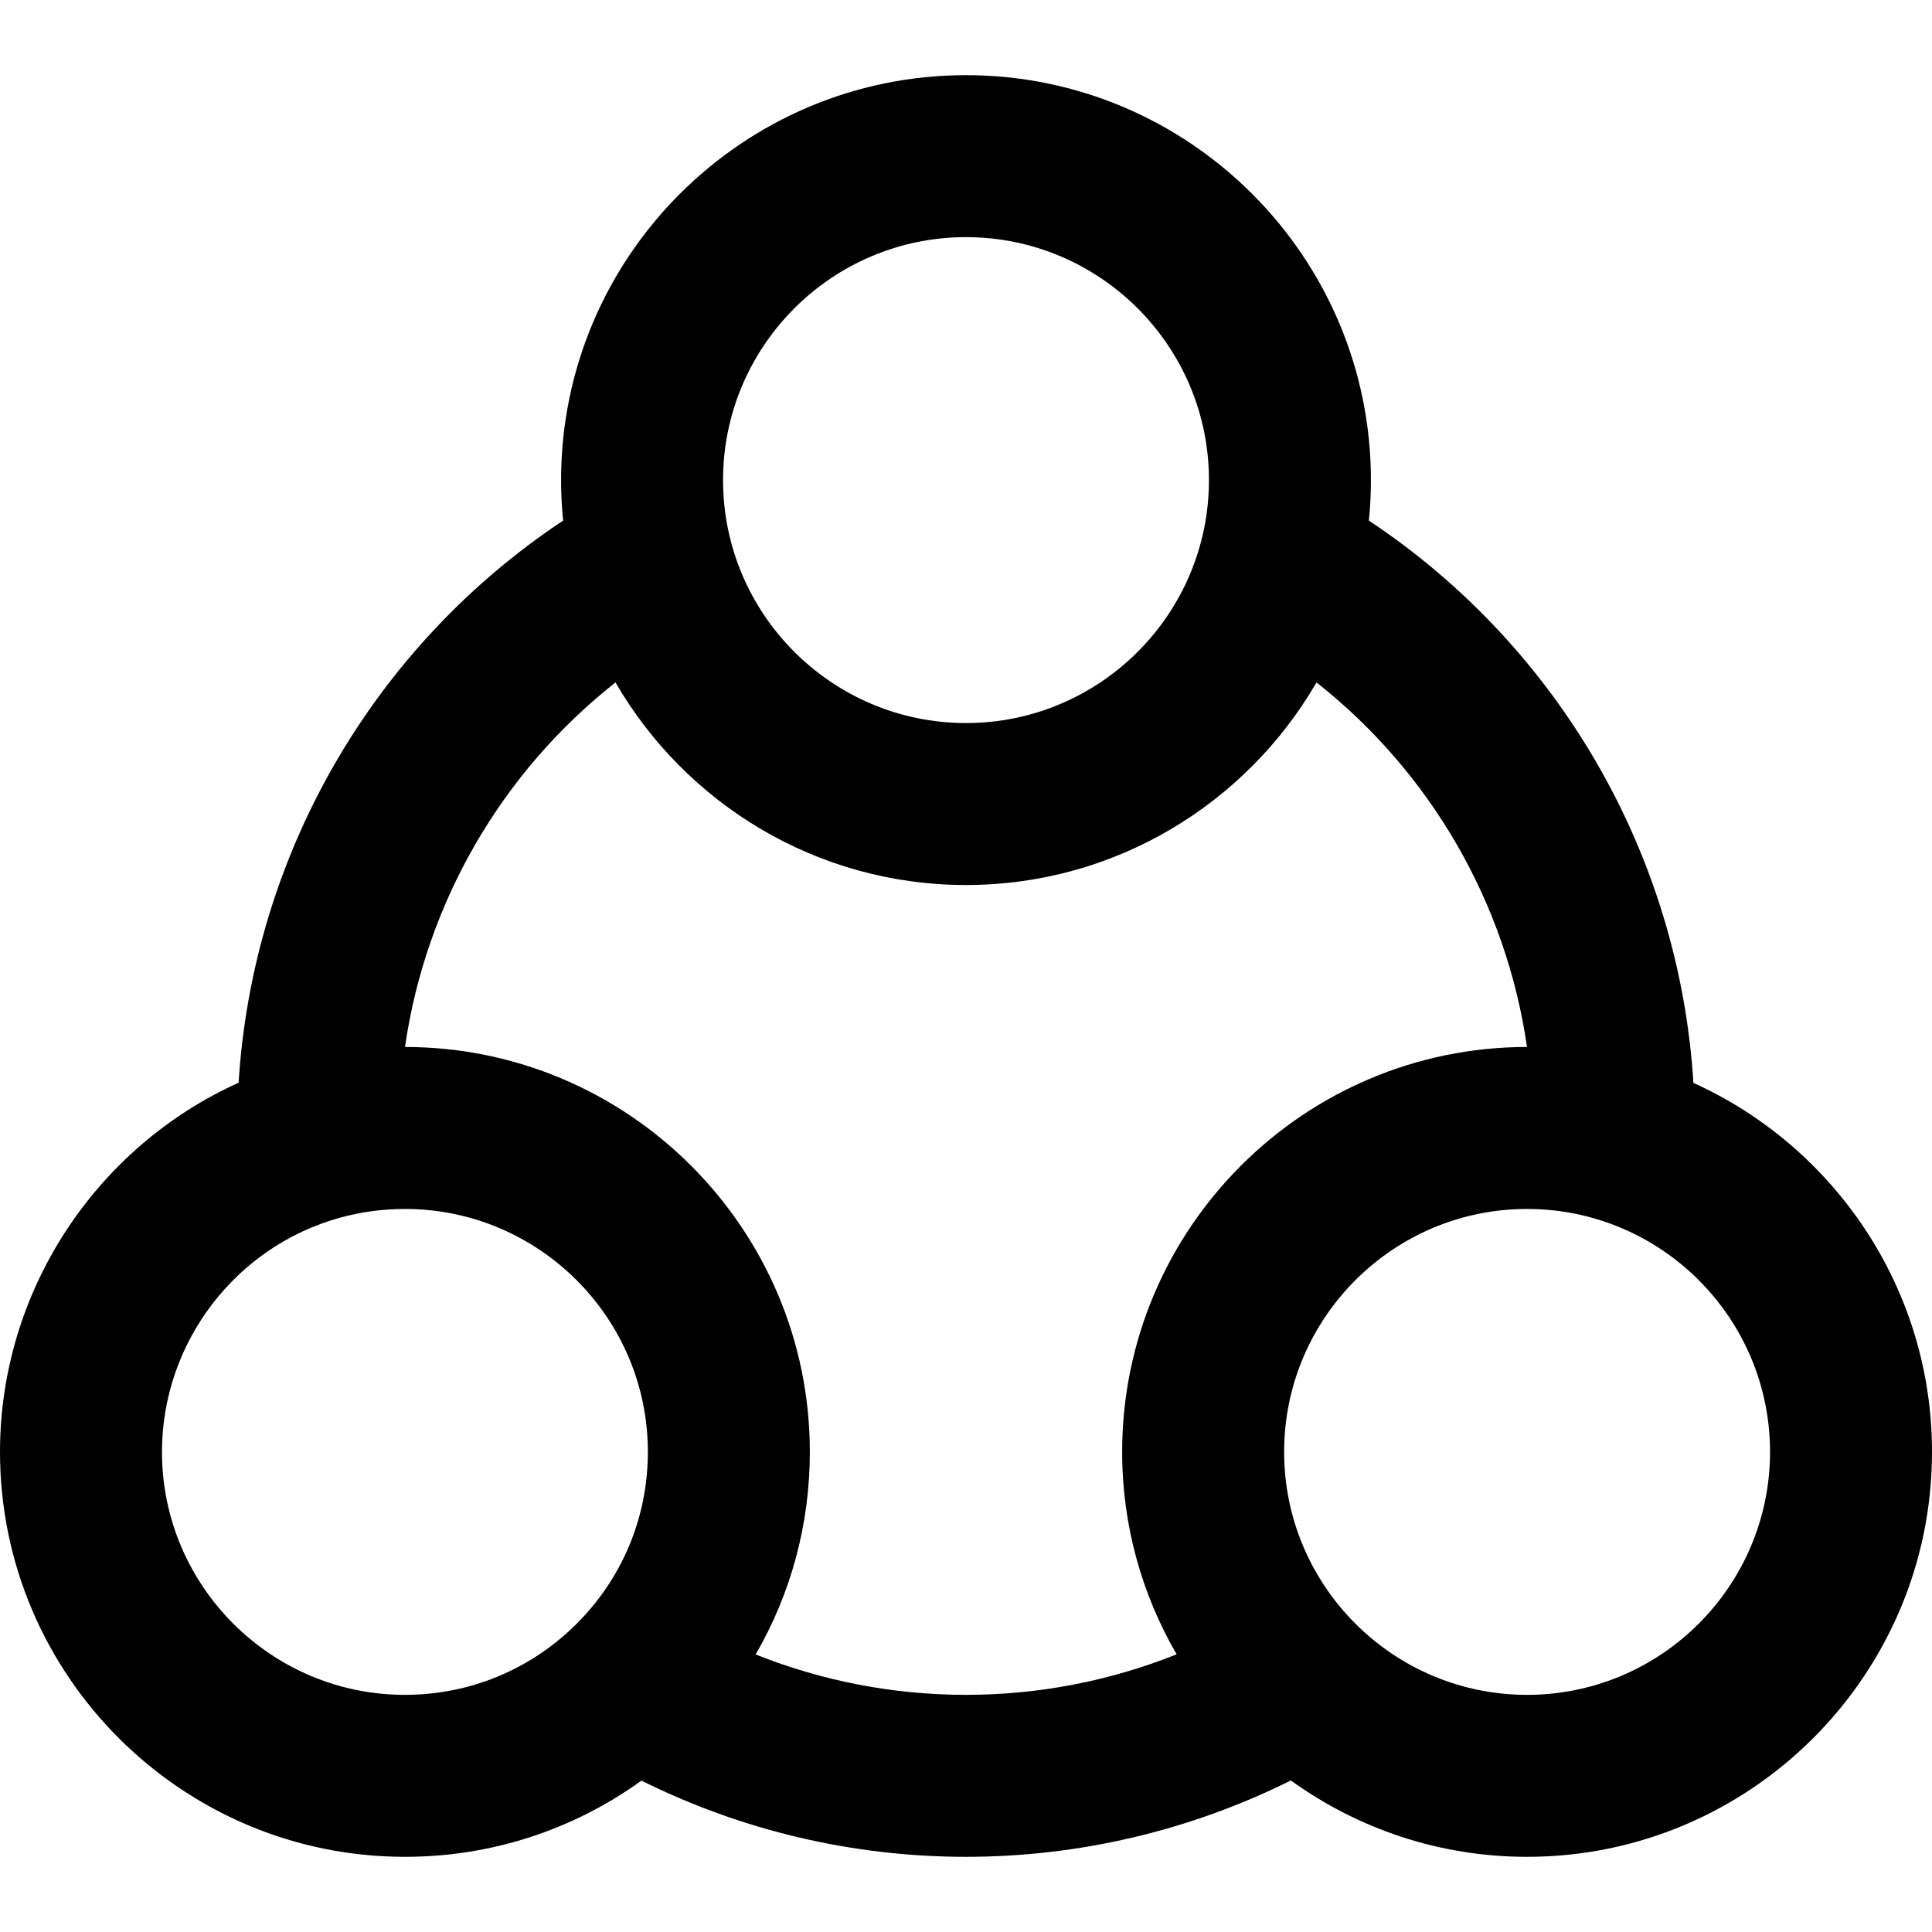 <?xml version="1.0" encoding="iso-8859-1"?>
<!-- Generator: Adobe Illustrator 18.0.0, SVG Export Plug-In . SVG Version: 6.00 Build 0)  -->
<!DOCTYPE svg PUBLIC "-//W3C//DTD SVG 1.1//EN" "http://www.w3.org/Graphics/SVG/1.1/DTD/svg11.dtd">
<svg version="1.1" id="Capa_1" xmlns="http://www.w3.org/2000/svg" xmlns:xlink="http://www.w3.org/1999/xlink" x="0px" y="0px"
	 viewBox="0 0 357.848 357.848" style="enable-background:new 0 0 357.848 357.848;" xml:space="preserve">
<path d="M313.654,200.57c-2.616-42.207-24.93-80.778-60.107-104.145c0.246-2.468,0.377-4.97,0.377-7.502c0-41.356-33.646-75-75-75
	c-41.355,0-75,33.645-75,75c0,2.532,0.129,5.034,0.375,7.502c-35.169,23.361-57.48,61.92-60.104,104.115
	C17.702,212.501,0,239.189,0,268.924c0,41.355,33.645,75,75,75c15.924,0,31.123-4.956,43.809-14.118
	c18.594,9.253,39.162,14.118,60.115,14.118c20.97,0,41.559-4.875,60.168-14.144c12.325,8.887,27.434,14.144,43.756,14.144
	c41.354,0,75-33.645,75-75C357.848,238.546,339.683,212.348,313.654,200.57z M178.924,43.924c24.813,0,45,20.187,45,45
	s-20.188,45-45,45c-24.814,0-45-20.187-45-45S154.11,43.924,178.924,43.924z M30,268.924c0-20.162,13.549-37.998,32.948-43.373
	h0.001c3.897-1.079,7.952-1.627,12.051-1.627c24.813,0,45,20.186,45,45c0,12.179-4.787,23.584-13.482,32.118
	C98.054,309.349,86.86,313.924,75,313.924C50.187,313.924,30,293.737,30,268.924z M139.96,306.44
	c6.539-11.274,10.04-24.109,10.04-37.517c0-41.352-33.639-74.994-74.988-75c3.852-26.662,17.846-50.861,38.989-67.521
	c12.985,22.406,37.214,37.521,64.923,37.521c27.707,0,51.936-15.115,64.922-37.521c21.145,16.66,35.138,40.859,38.99,67.521
	c-41.35,0.007-74.988,33.648-74.988,75c0,13.654,3.686,26.457,10.088,37.497c-12.334,4.931-25.57,7.503-39.012,7.503
	C165.498,313.924,152.279,311.358,139.96,306.44z M282.848,313.924c-24.813,0-45-20.186-45-45s20.187-45,45-45
	c24.813,0,45,20.186,45,45S307.66,313.924,282.848,313.924z"/>
<g>
</g>
<g>
</g>
<g>
</g>
<g>
</g>
<g>
</g>
<g>
</g>
<g>
</g>
<g>
</g>
<g>
</g>
<g>
</g>
<g>
</g>
<g>
</g>
<g>
</g>
<g>
</g>
<g>
</g>
</svg>
